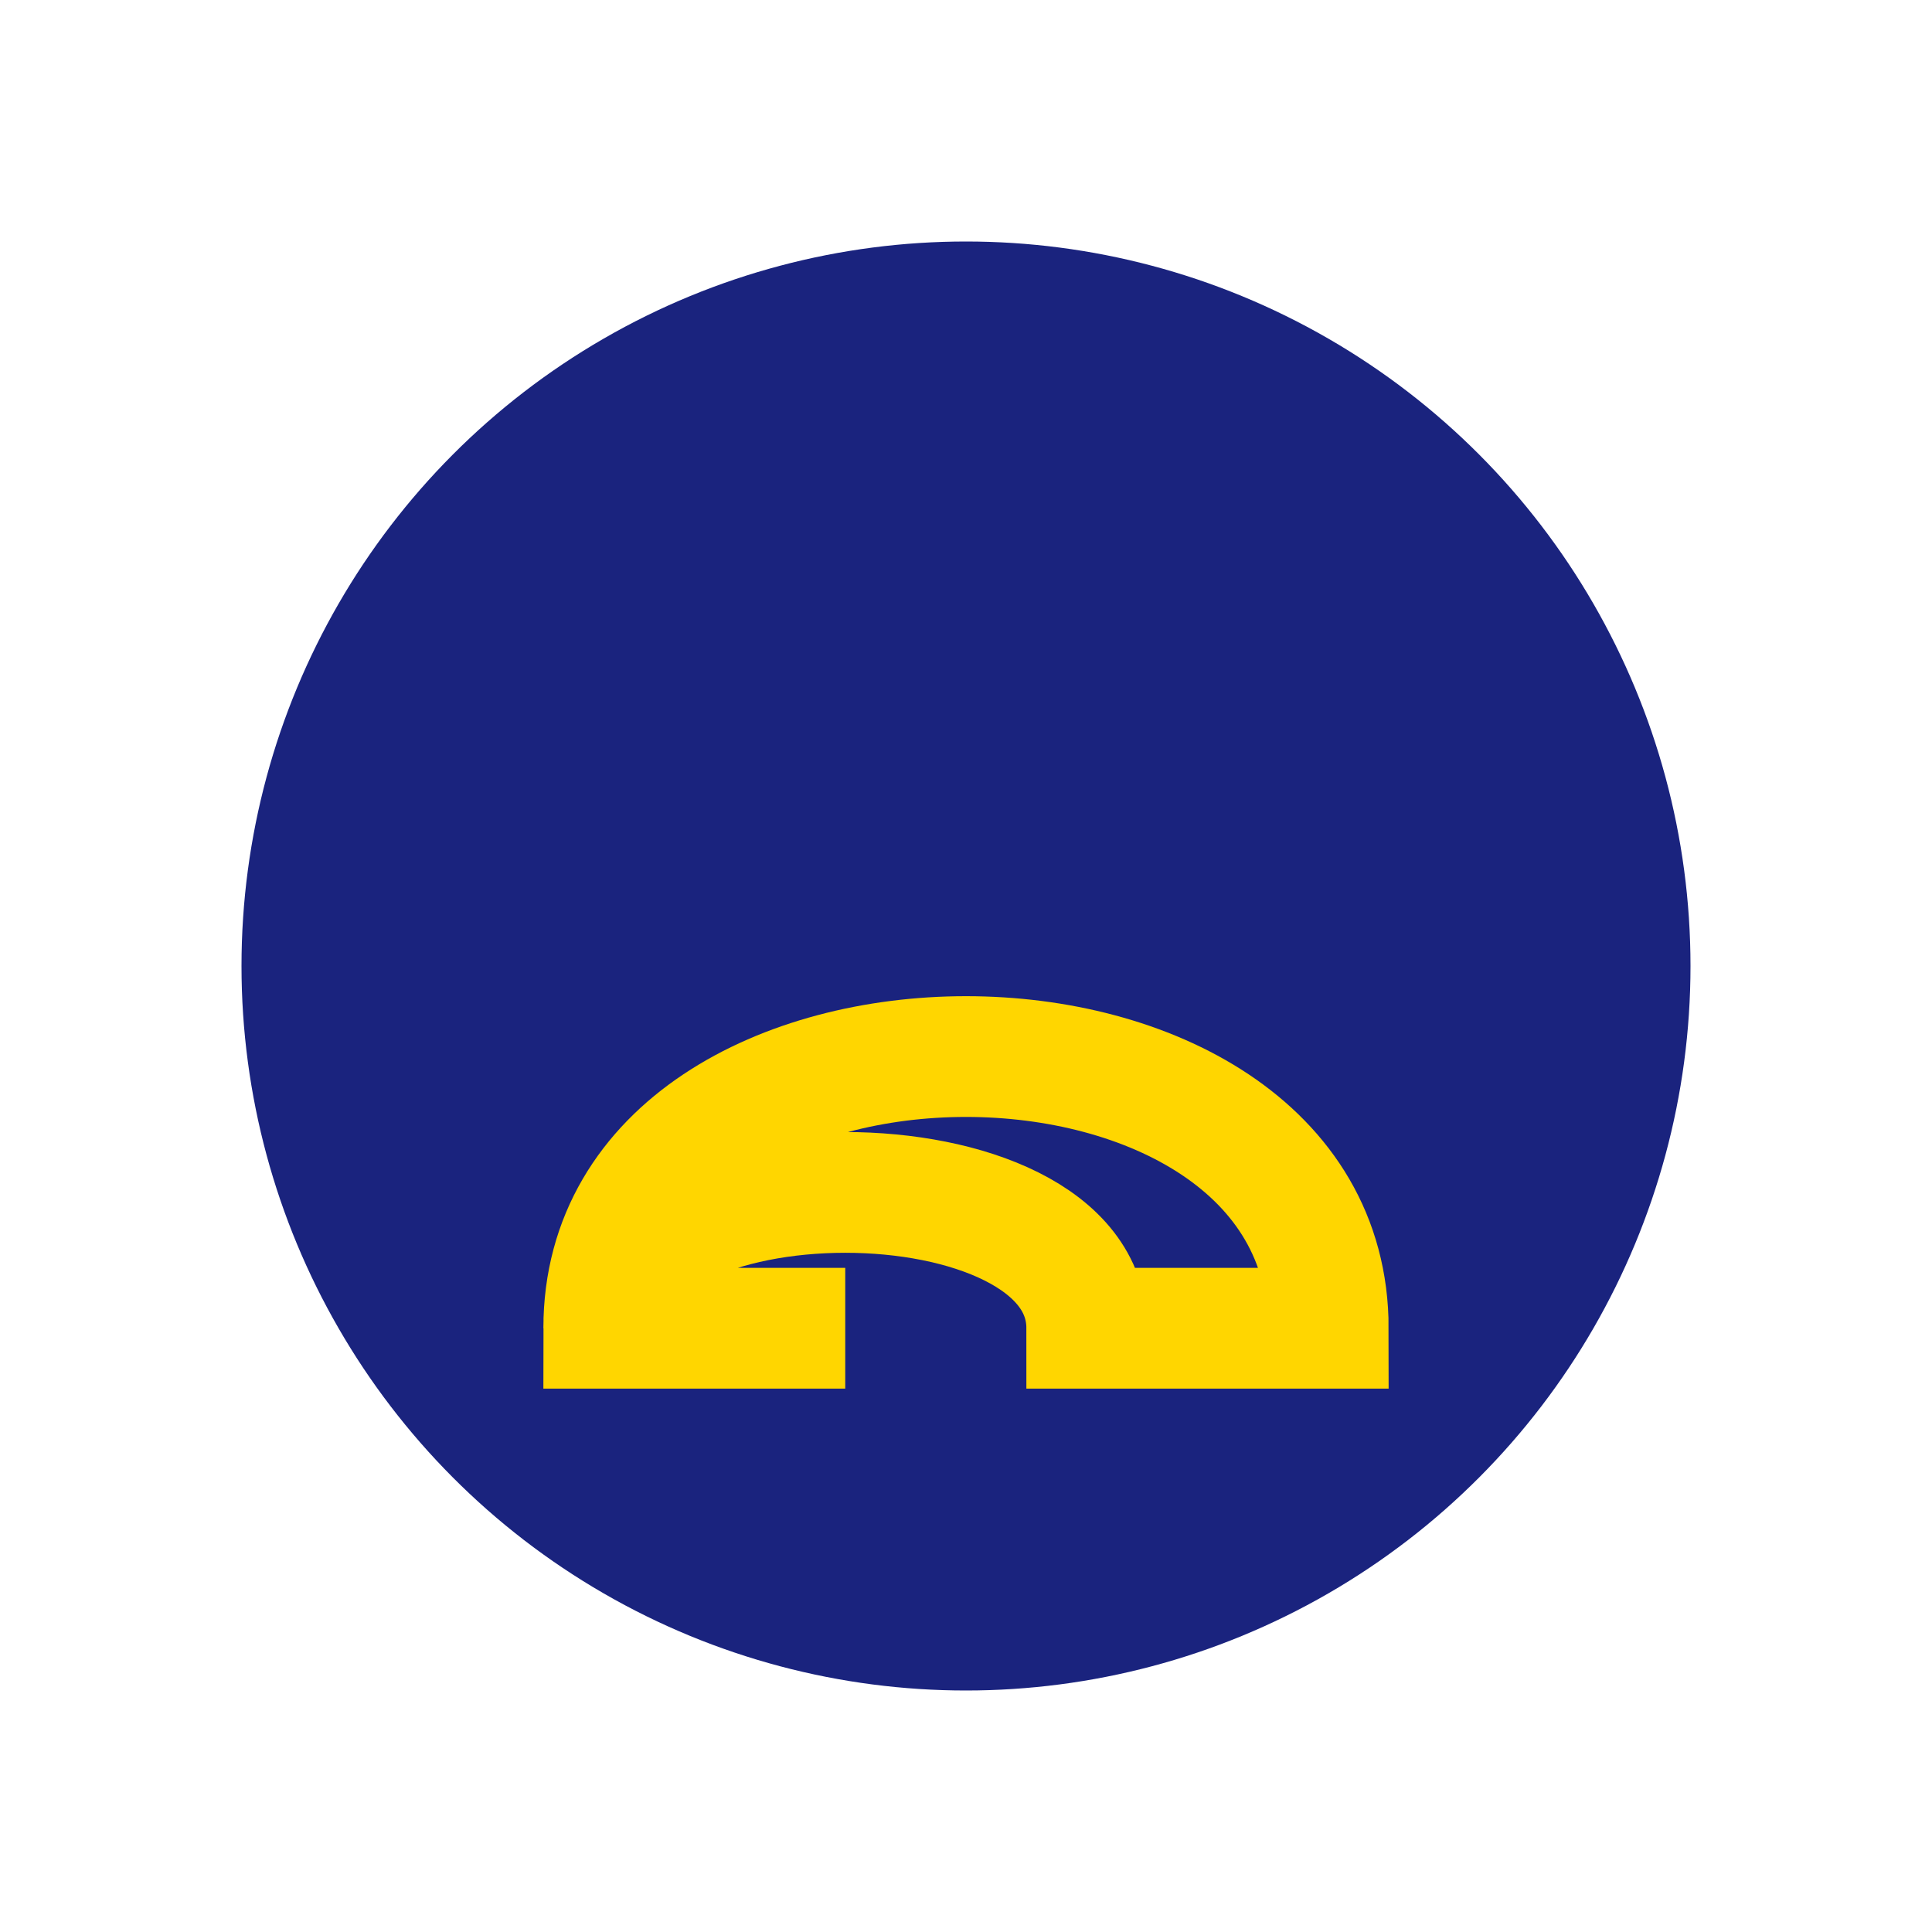 <?xml version="1.0" encoding="UTF-8"?>
<svg xmlns="http://www.w3.org/2000/svg" width="32" height="32" viewBox="0 0 32 32"><circle cx="16" cy="16" r="12" fill="#1A237E"/><path d="M10 22c0-3 8-3 8 0h4c0-6-12-6-12 0h4" fill="none" stroke="#FFD600" stroke-width="2"/></svg>